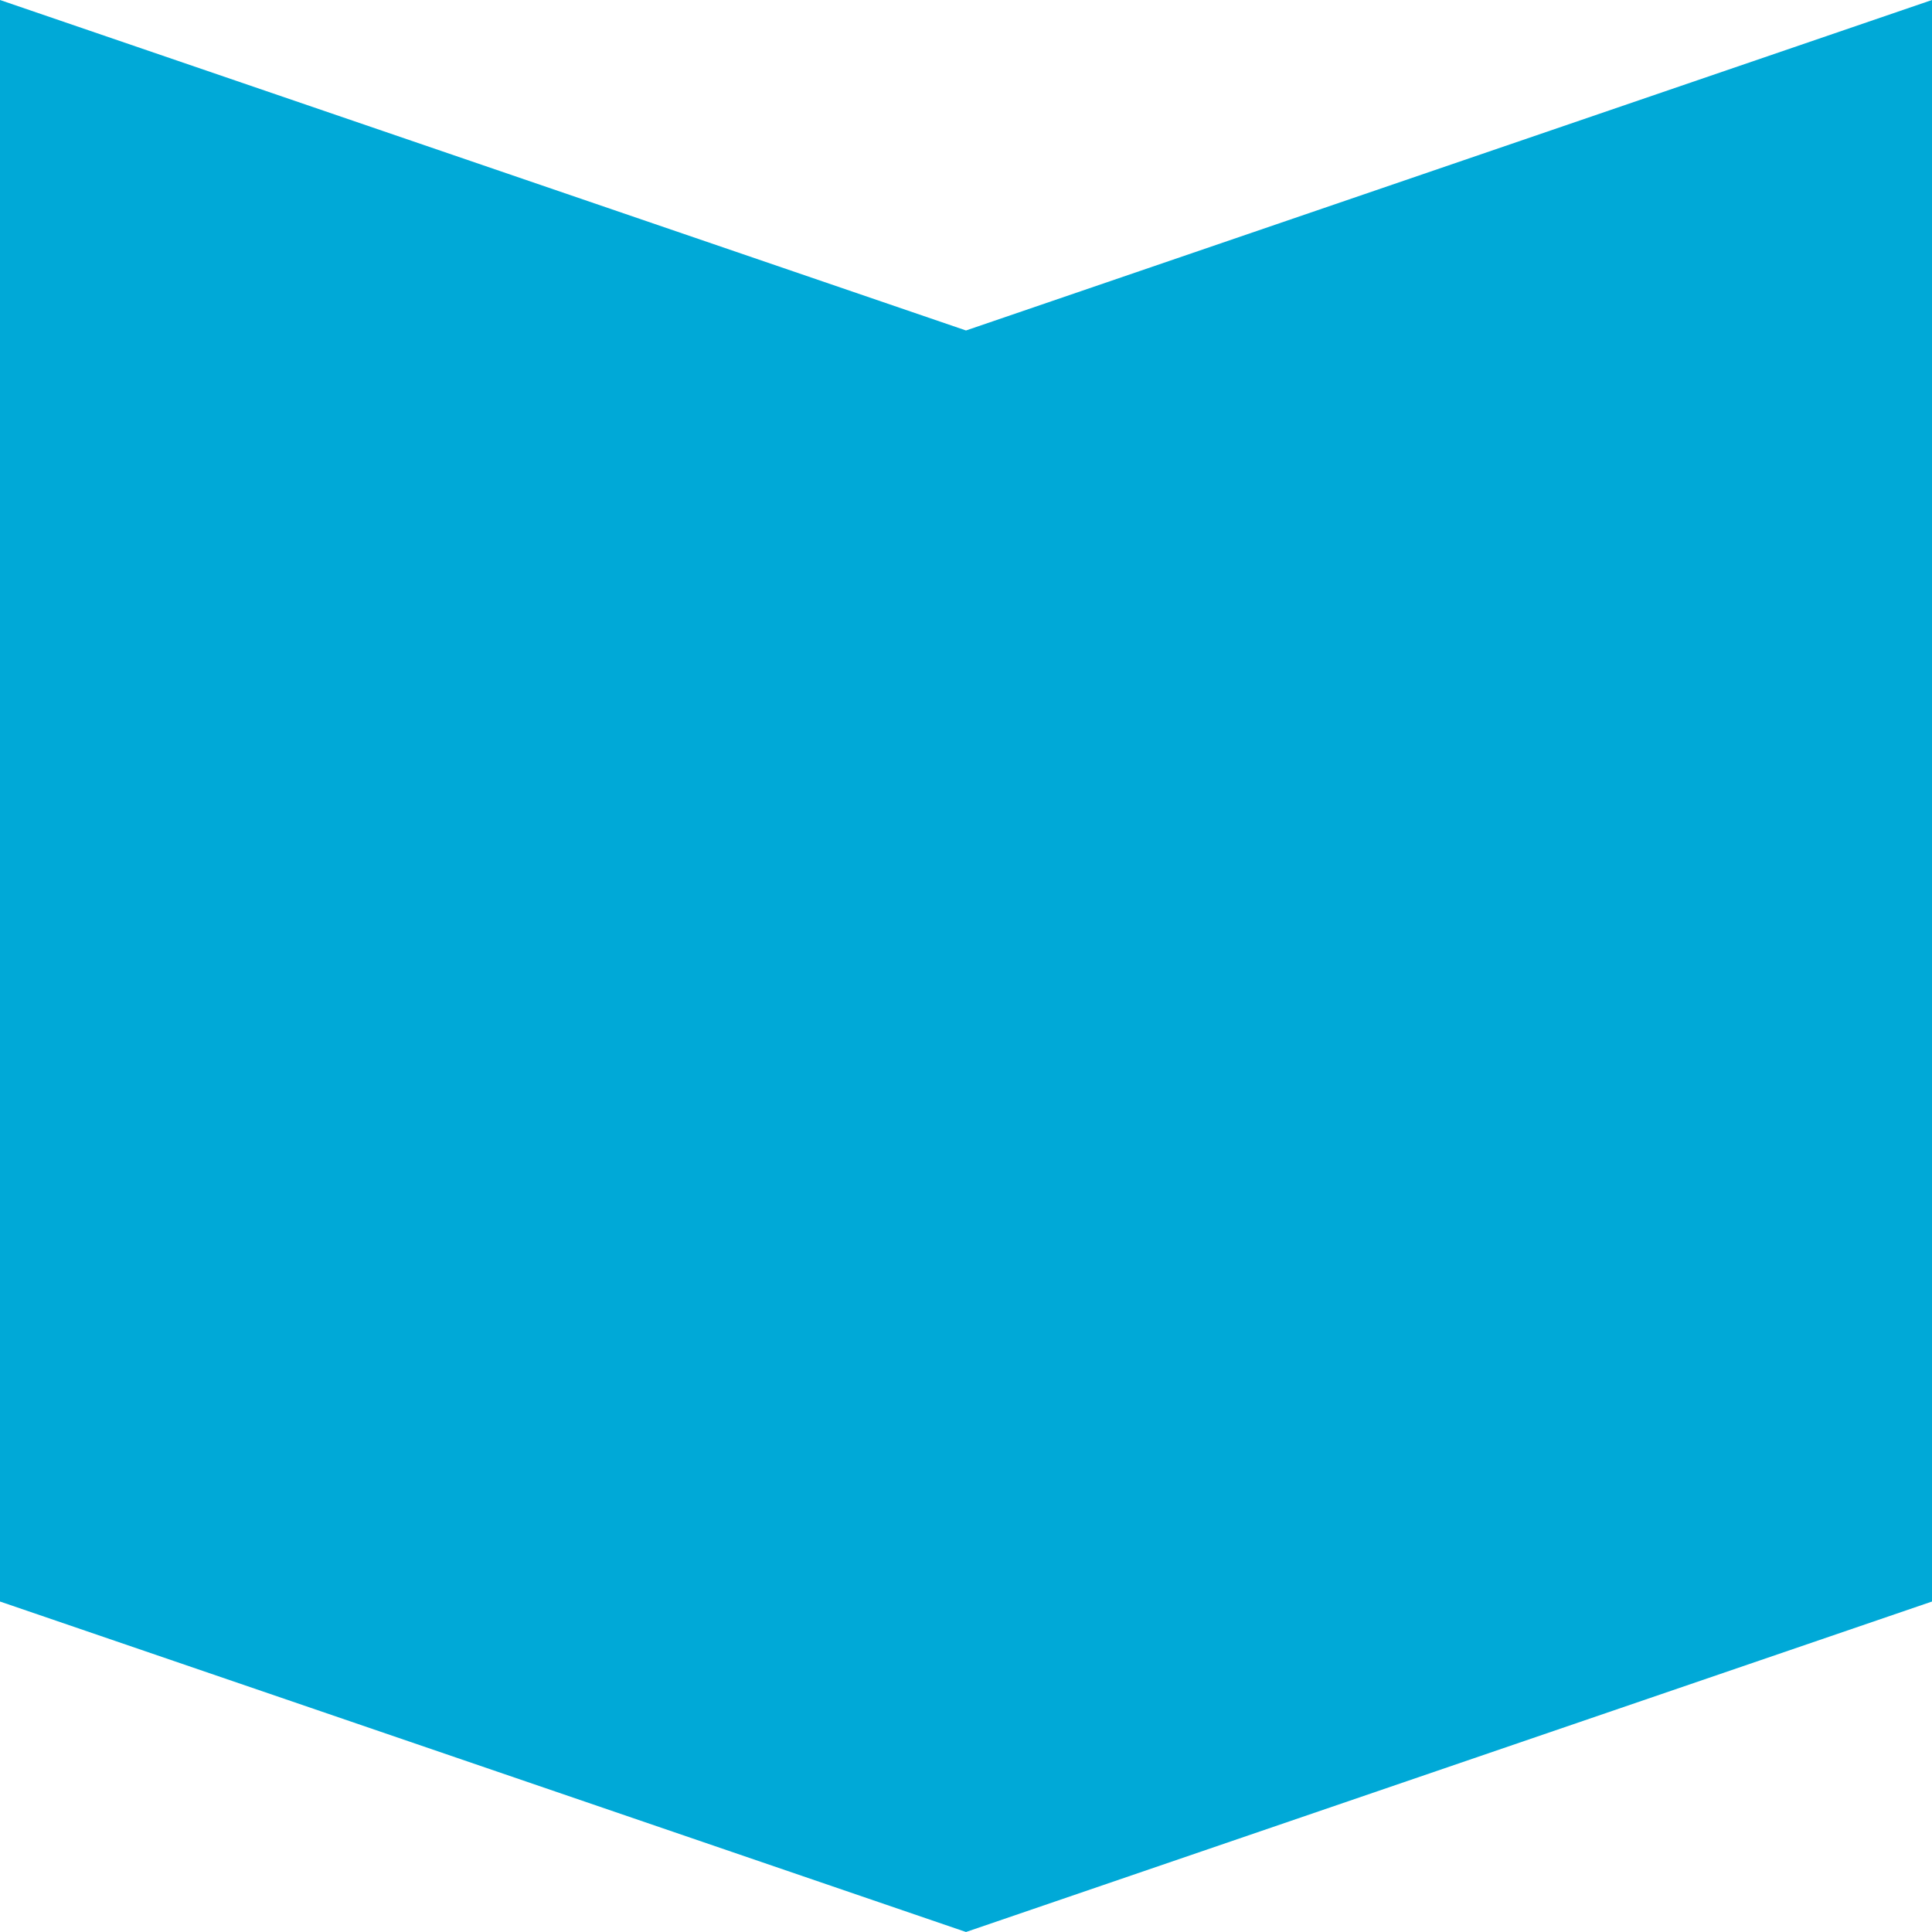 <?xml version="1.0" encoding="UTF-8"?> <svg xmlns="http://www.w3.org/2000/svg" width="380" height="380" viewBox="0 0 380 380" fill="none"> <path d="M190 65L380 0V315L190 380L0 315V0L190 65Z" fill="#00A9D7"></path> </svg> 